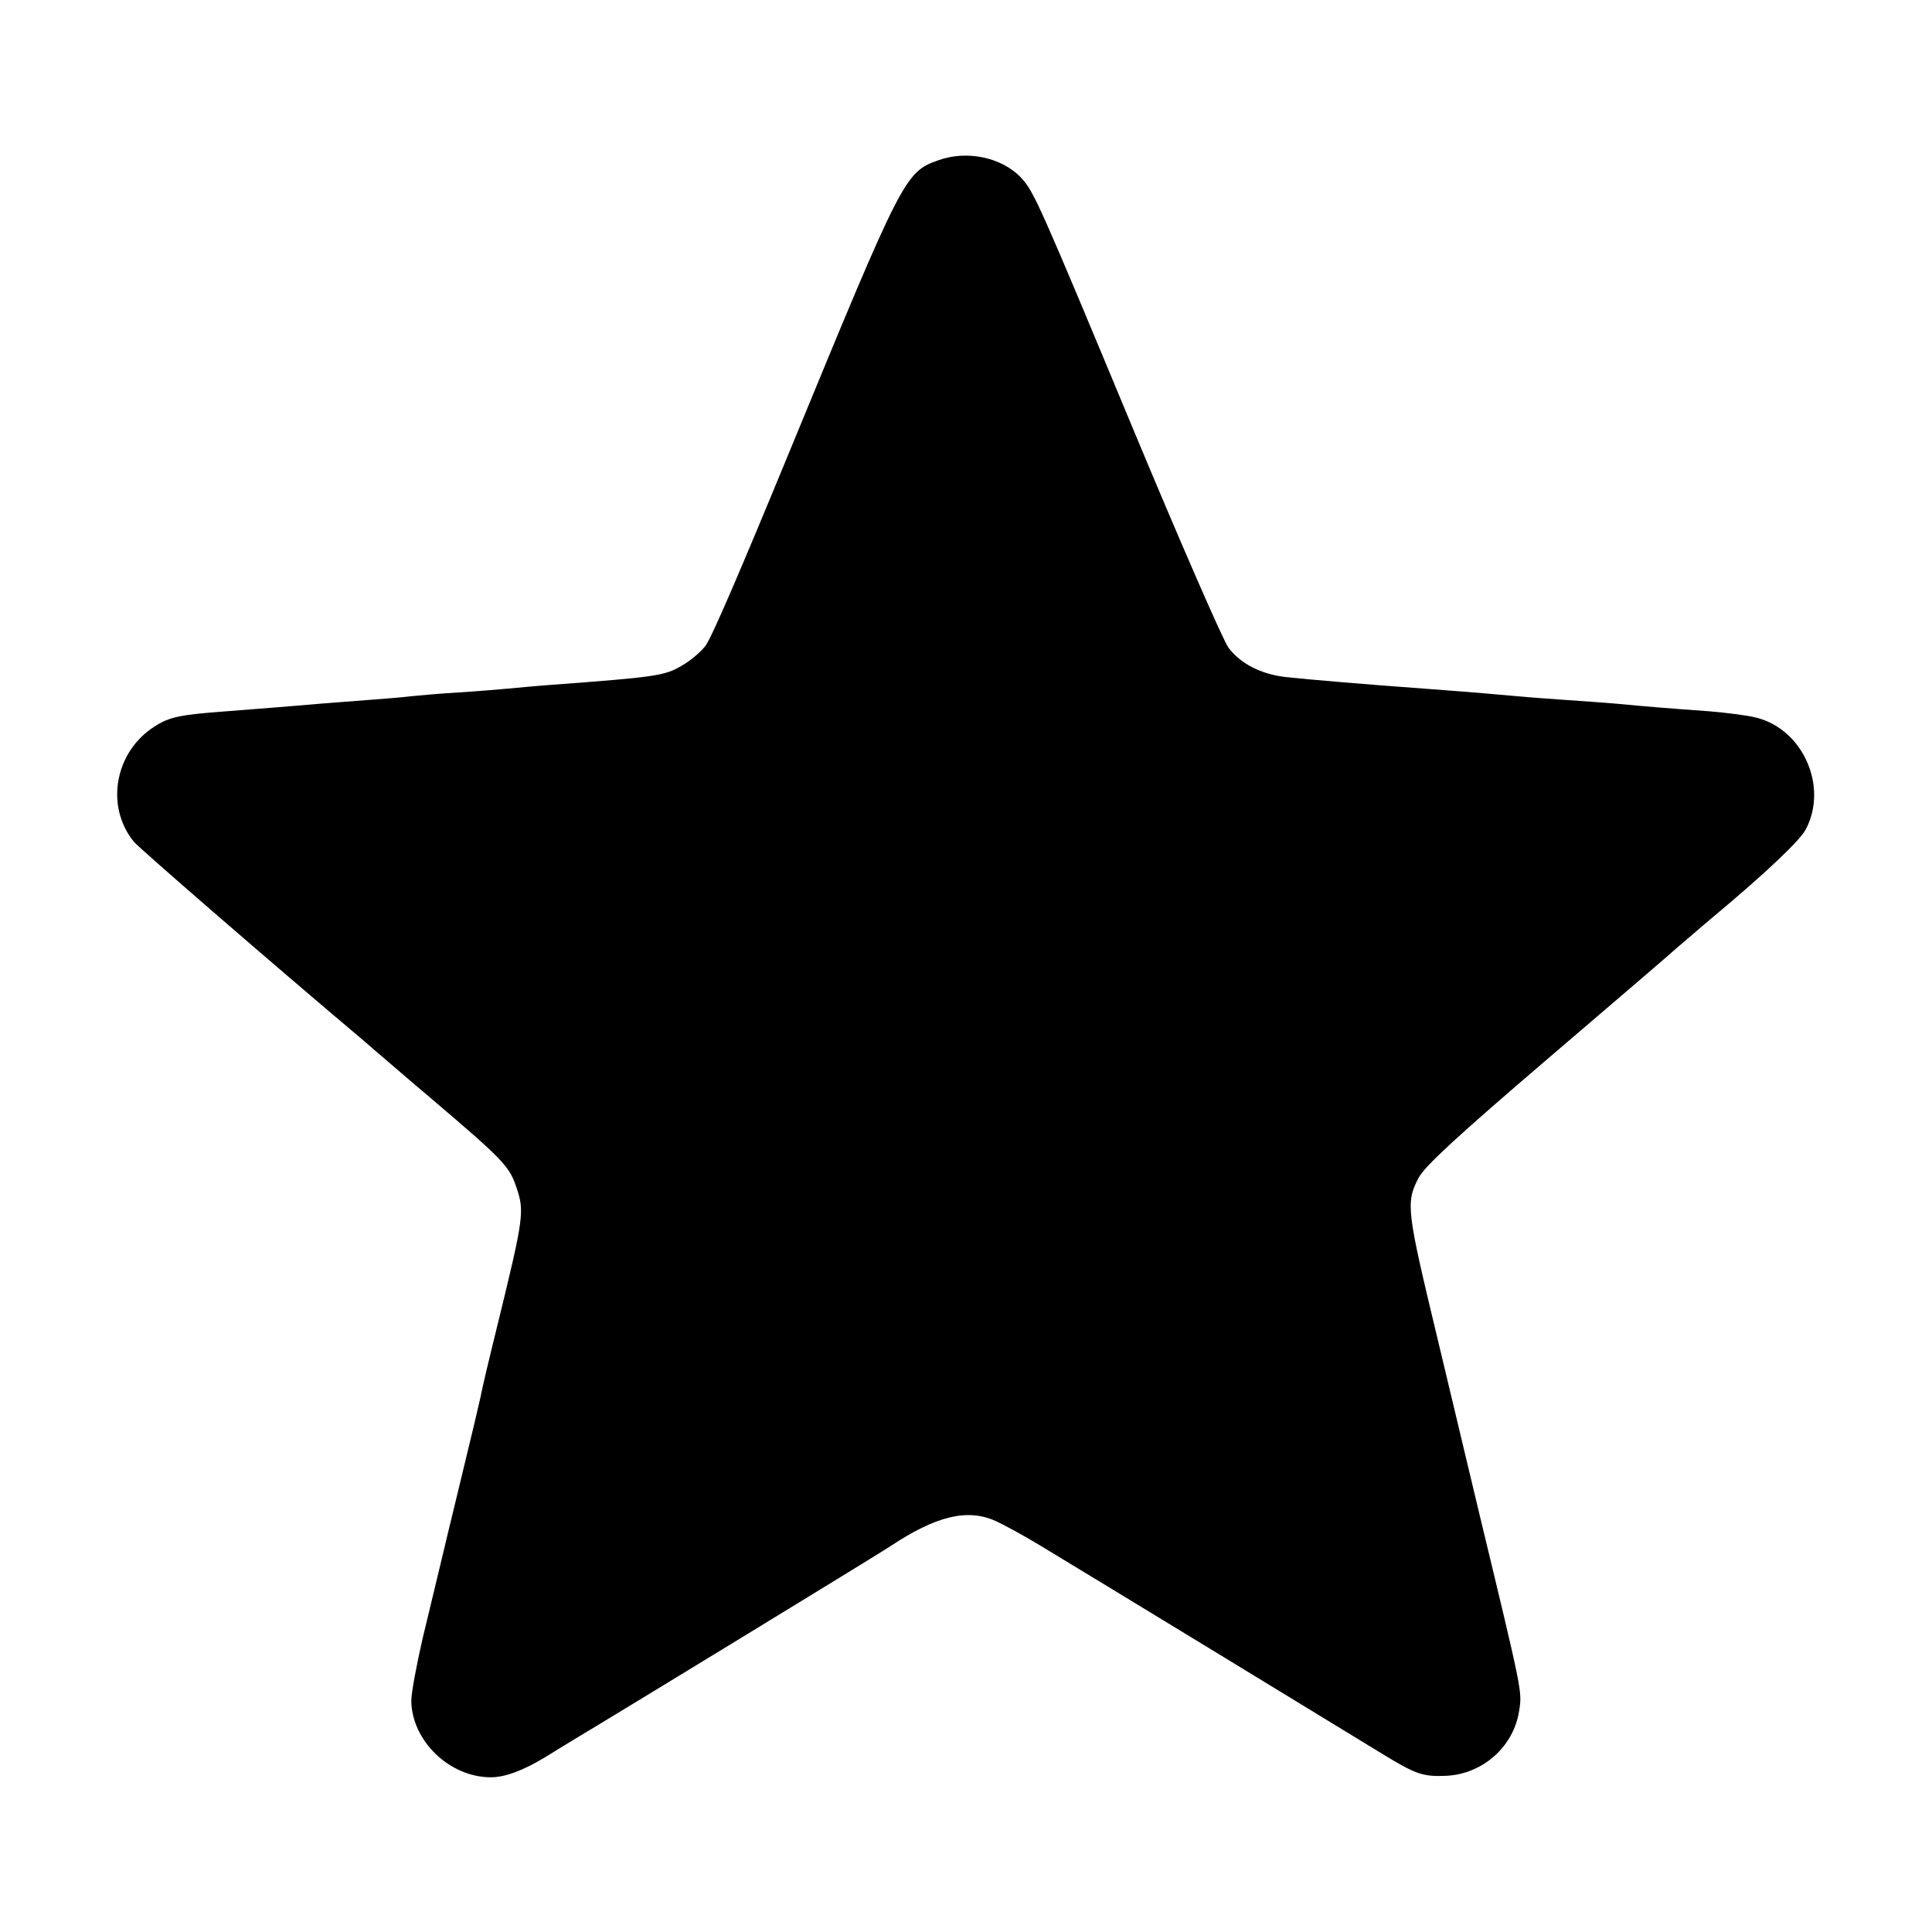 <?xml version="1.0" standalone="no"?>
<!DOCTYPE svg PUBLIC "-//W3C//DTD SVG 20010904//EN"
 "http://www.w3.org/TR/2001/REC-SVG-20010904/DTD/svg10.dtd">
<svg version="1.0" xmlns="http://www.w3.org/2000/svg"
 width="512pt" height="512pt" viewBox="0 0 512 512"
 preserveAspectRatio="xMidYMid meet">
<g transform="translate(0,512) scale(0.1,-0.1)"
fill="#000000" stroke="none">
<path d="M2486 4695 c-88 -31 -95 -46 -391 -765 -133 -323 -207 -495 -225
-521 -12 -16 -40 -40 -63 -53 -46 -27 -66 -30 -347 -51 -41 -3 -93 -8 -115
-10 -22 -2 -80 -7 -130 -10 -49 -3 -106 -8 -125 -10 -33 -4 -61 -6 -243 -20
-38 -3 -92 -8 -120 -10 -29 -2 -86 -7 -127 -10 -123 -9 -151 -15 -190 -40
-106 -67 -132 -212 -55 -306 15 -18 374 -329 590 -511 11 -9 34 -29 50 -43 17
-14 81 -70 144 -123 195 -166 211 -182 230 -240 21 -62 19 -79 -49 -357 -23
-93 -44 -181 -46 -195 -3 -14 -25 -108 -50 -210 -25 -102 -51 -212 -59 -245
-8 -33 -28 -117 -45 -187 -16 -70 -30 -144 -30 -165 1 -106 101 -203 211 -203
37 0 86 18 145 54 27 17 59 36 70 43 114 68 810 493 843 515 122 81 205 101
280 67 22 -10 75 -39 118 -65 108 -65 835 -508 908 -553 87 -53 106 -60 169
-57 96 5 178 78 192 173 8 51 9 46 -106 523 -44 184 -94 394 -111 465 -81 337
-84 357 -50 423 16 31 103 111 339 313 174 149 331 283 347 298 17 14 59 51
95 81 140 117 232 204 246 233 59 113 -8 264 -131 295 -22 6 -78 13 -125 17
-98 7 -161 12 -245 20 -33 3 -94 7 -135 10 -41 3 -100 7 -130 10 -123 11 -178
15 -245 20 -152 11 -306 24 -370 31 -64 8 -117 35 -149 77 -14 18 -129 282
-256 587 -245 589 -260 622 -293 658 -51 55 -145 75 -221 47z"/>
</g>
</svg>
